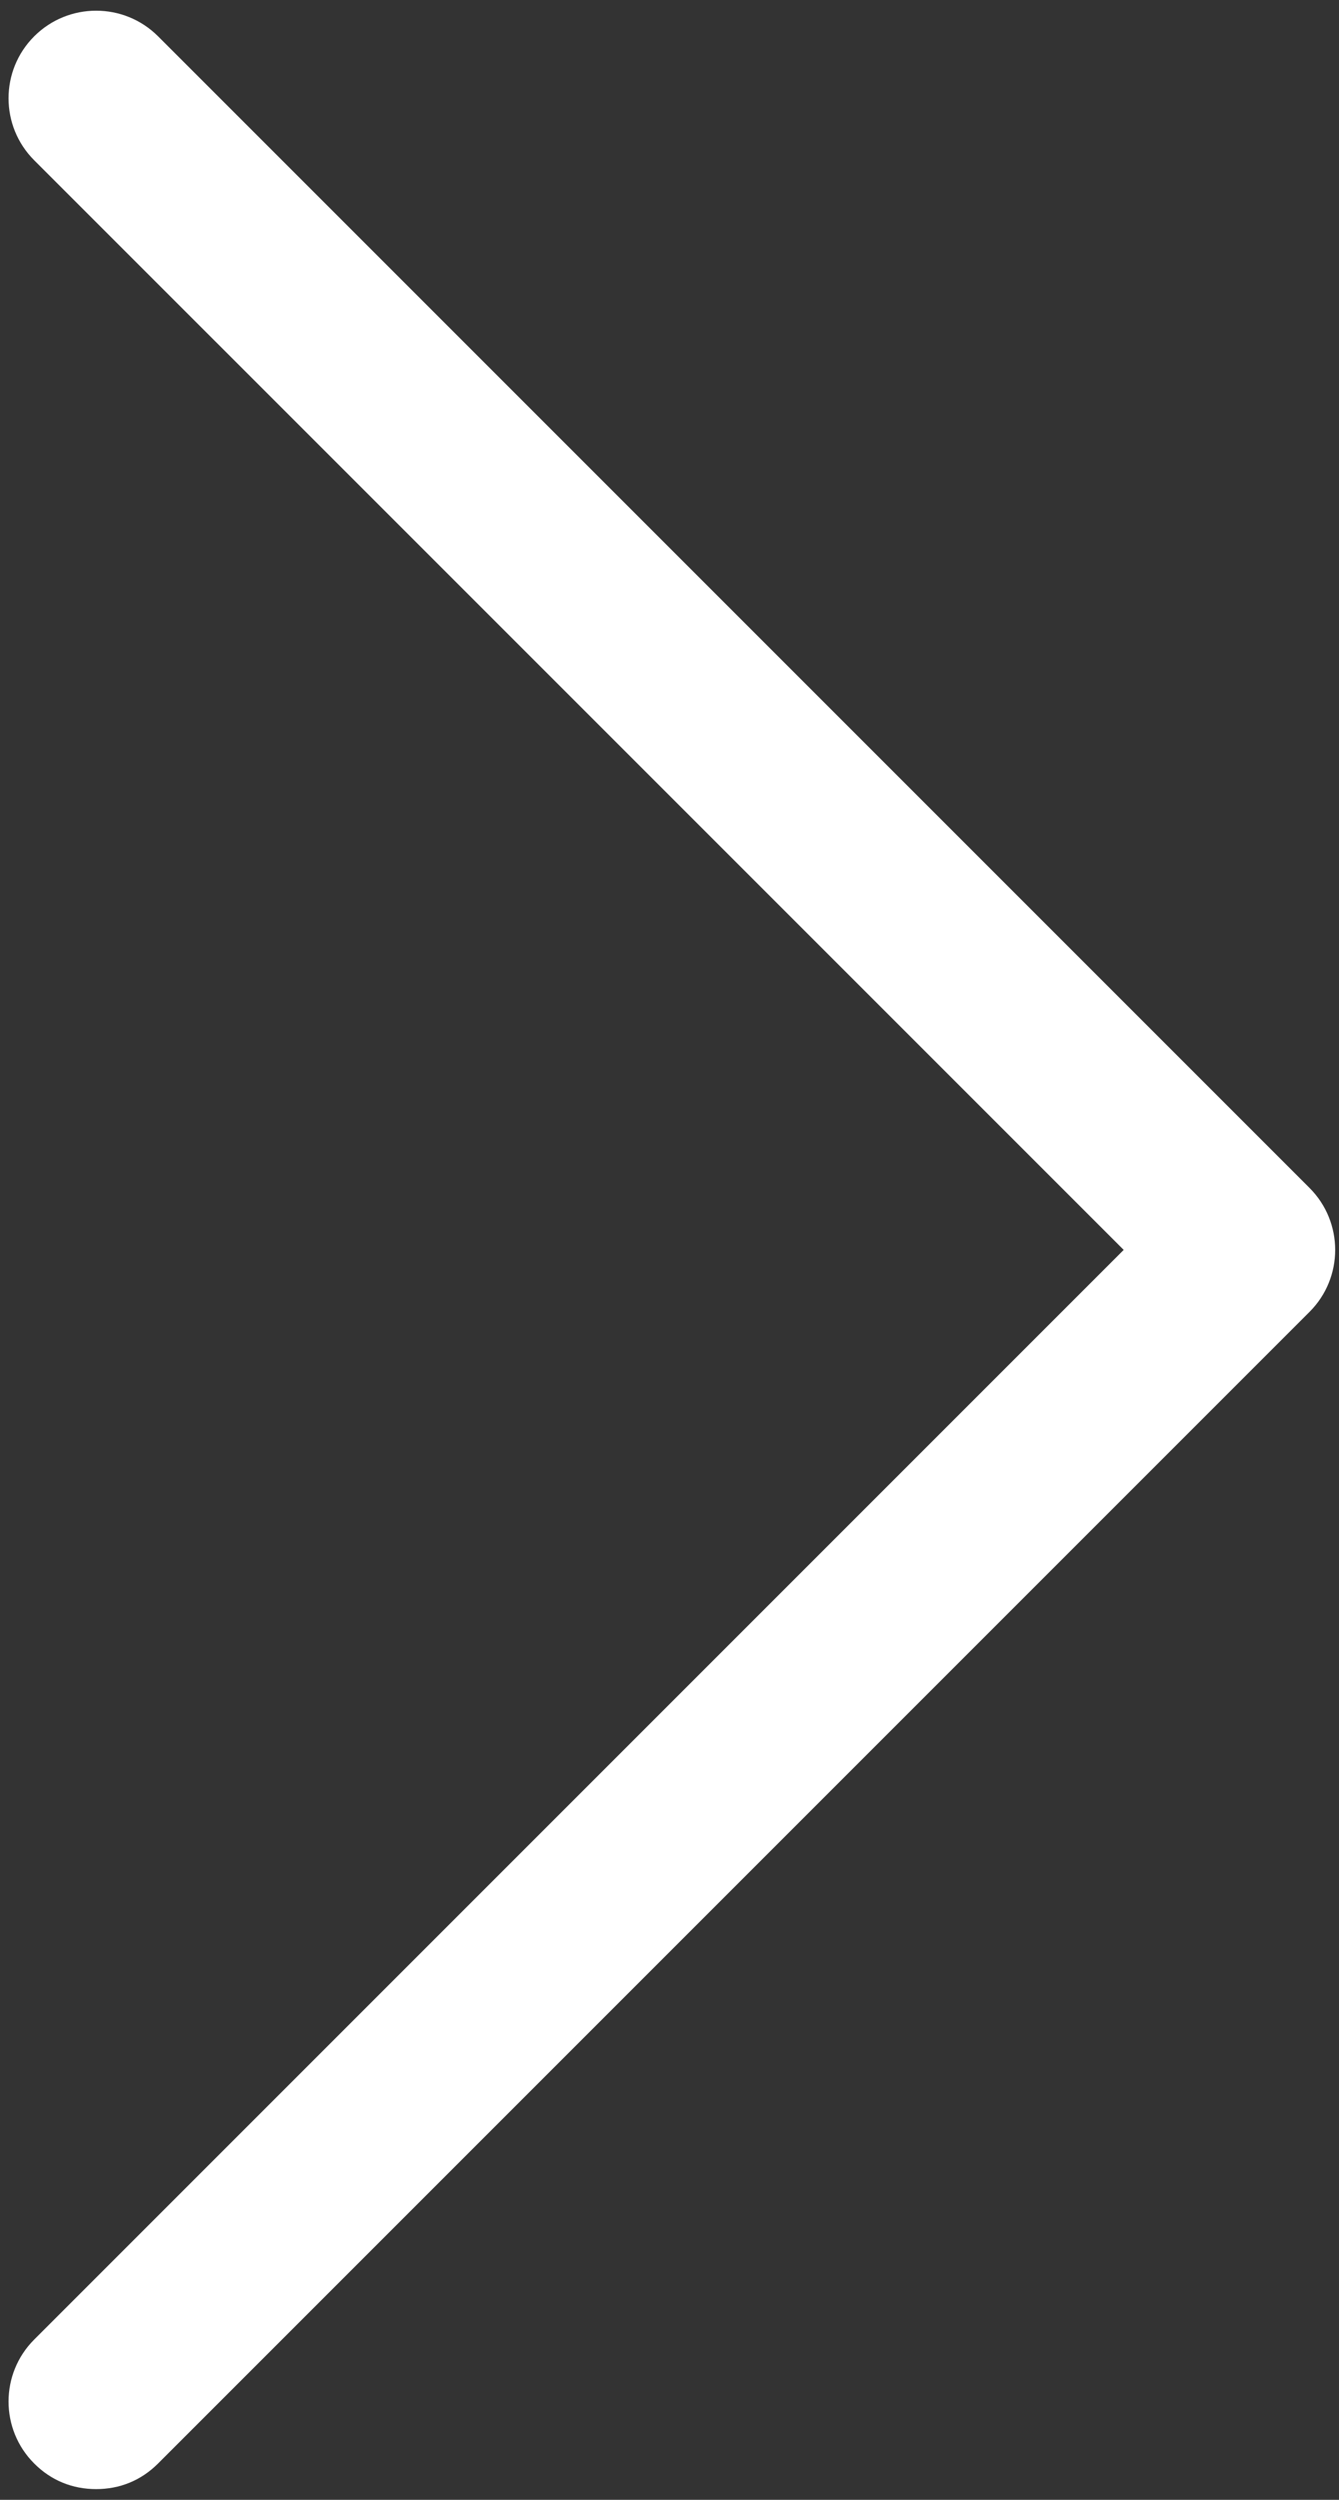 <?xml version="1.0" encoding="UTF-8"?>
<svg width="15px" height="28px" viewBox="0 0 15 28" version="1.1" xmlns="http://www.w3.org/2000/svg" xmlns:xlink="http://www.w3.org/1999/xlink">
    <rect x="0" y="0" width="15" height="28" fill="#333333" stroke="none"/>
    <!-- Generator: Sketch 53.2 (72643) - https://sketchapp.com -->
    <title>right-arrow</title>
    <desc>Created with Sketch.</desc>
    <g id="Page-1" stroke="none" stroke-width="1" fill="none" fill-rule="evenodd">
        <g id="03_Rooms_List" transform="translate(-572, -1558)" fill="#FFFFFF" fill-rule="nonzero">
            <g id="list-rooms" transform="translate(134, 640)">
                <g id="room" transform="translate(0, 680)">
                    <g id="img" transform="translate(1, 0)">
                        <g id="right-arrow" transform="translate(437, 238)">
                            <path d="M1.771,27.593 C1.579,27.785 1.34,27.88 1.077,27.88 C0.814,27.88 0.574,27.785 0.383,27.593 C0,27.21 0,26.588 0.383,26.205 L12.588,14 L0.383,1.795 C-1.69309011e-15,1.412 -1.69309011e-15,0.79 0.383,0.407 C0.766,0.024 1.388,0.024 1.771,0.407 L14.67,13.306 C15.053,13.689 15.053,14.311 14.67,14.694 L1.771,27.593 L1.771,27.593 Z" id="Path"></path>
                        </g>
                    </g>
                </g>
            </g>
        </g>
    </g>
</svg>